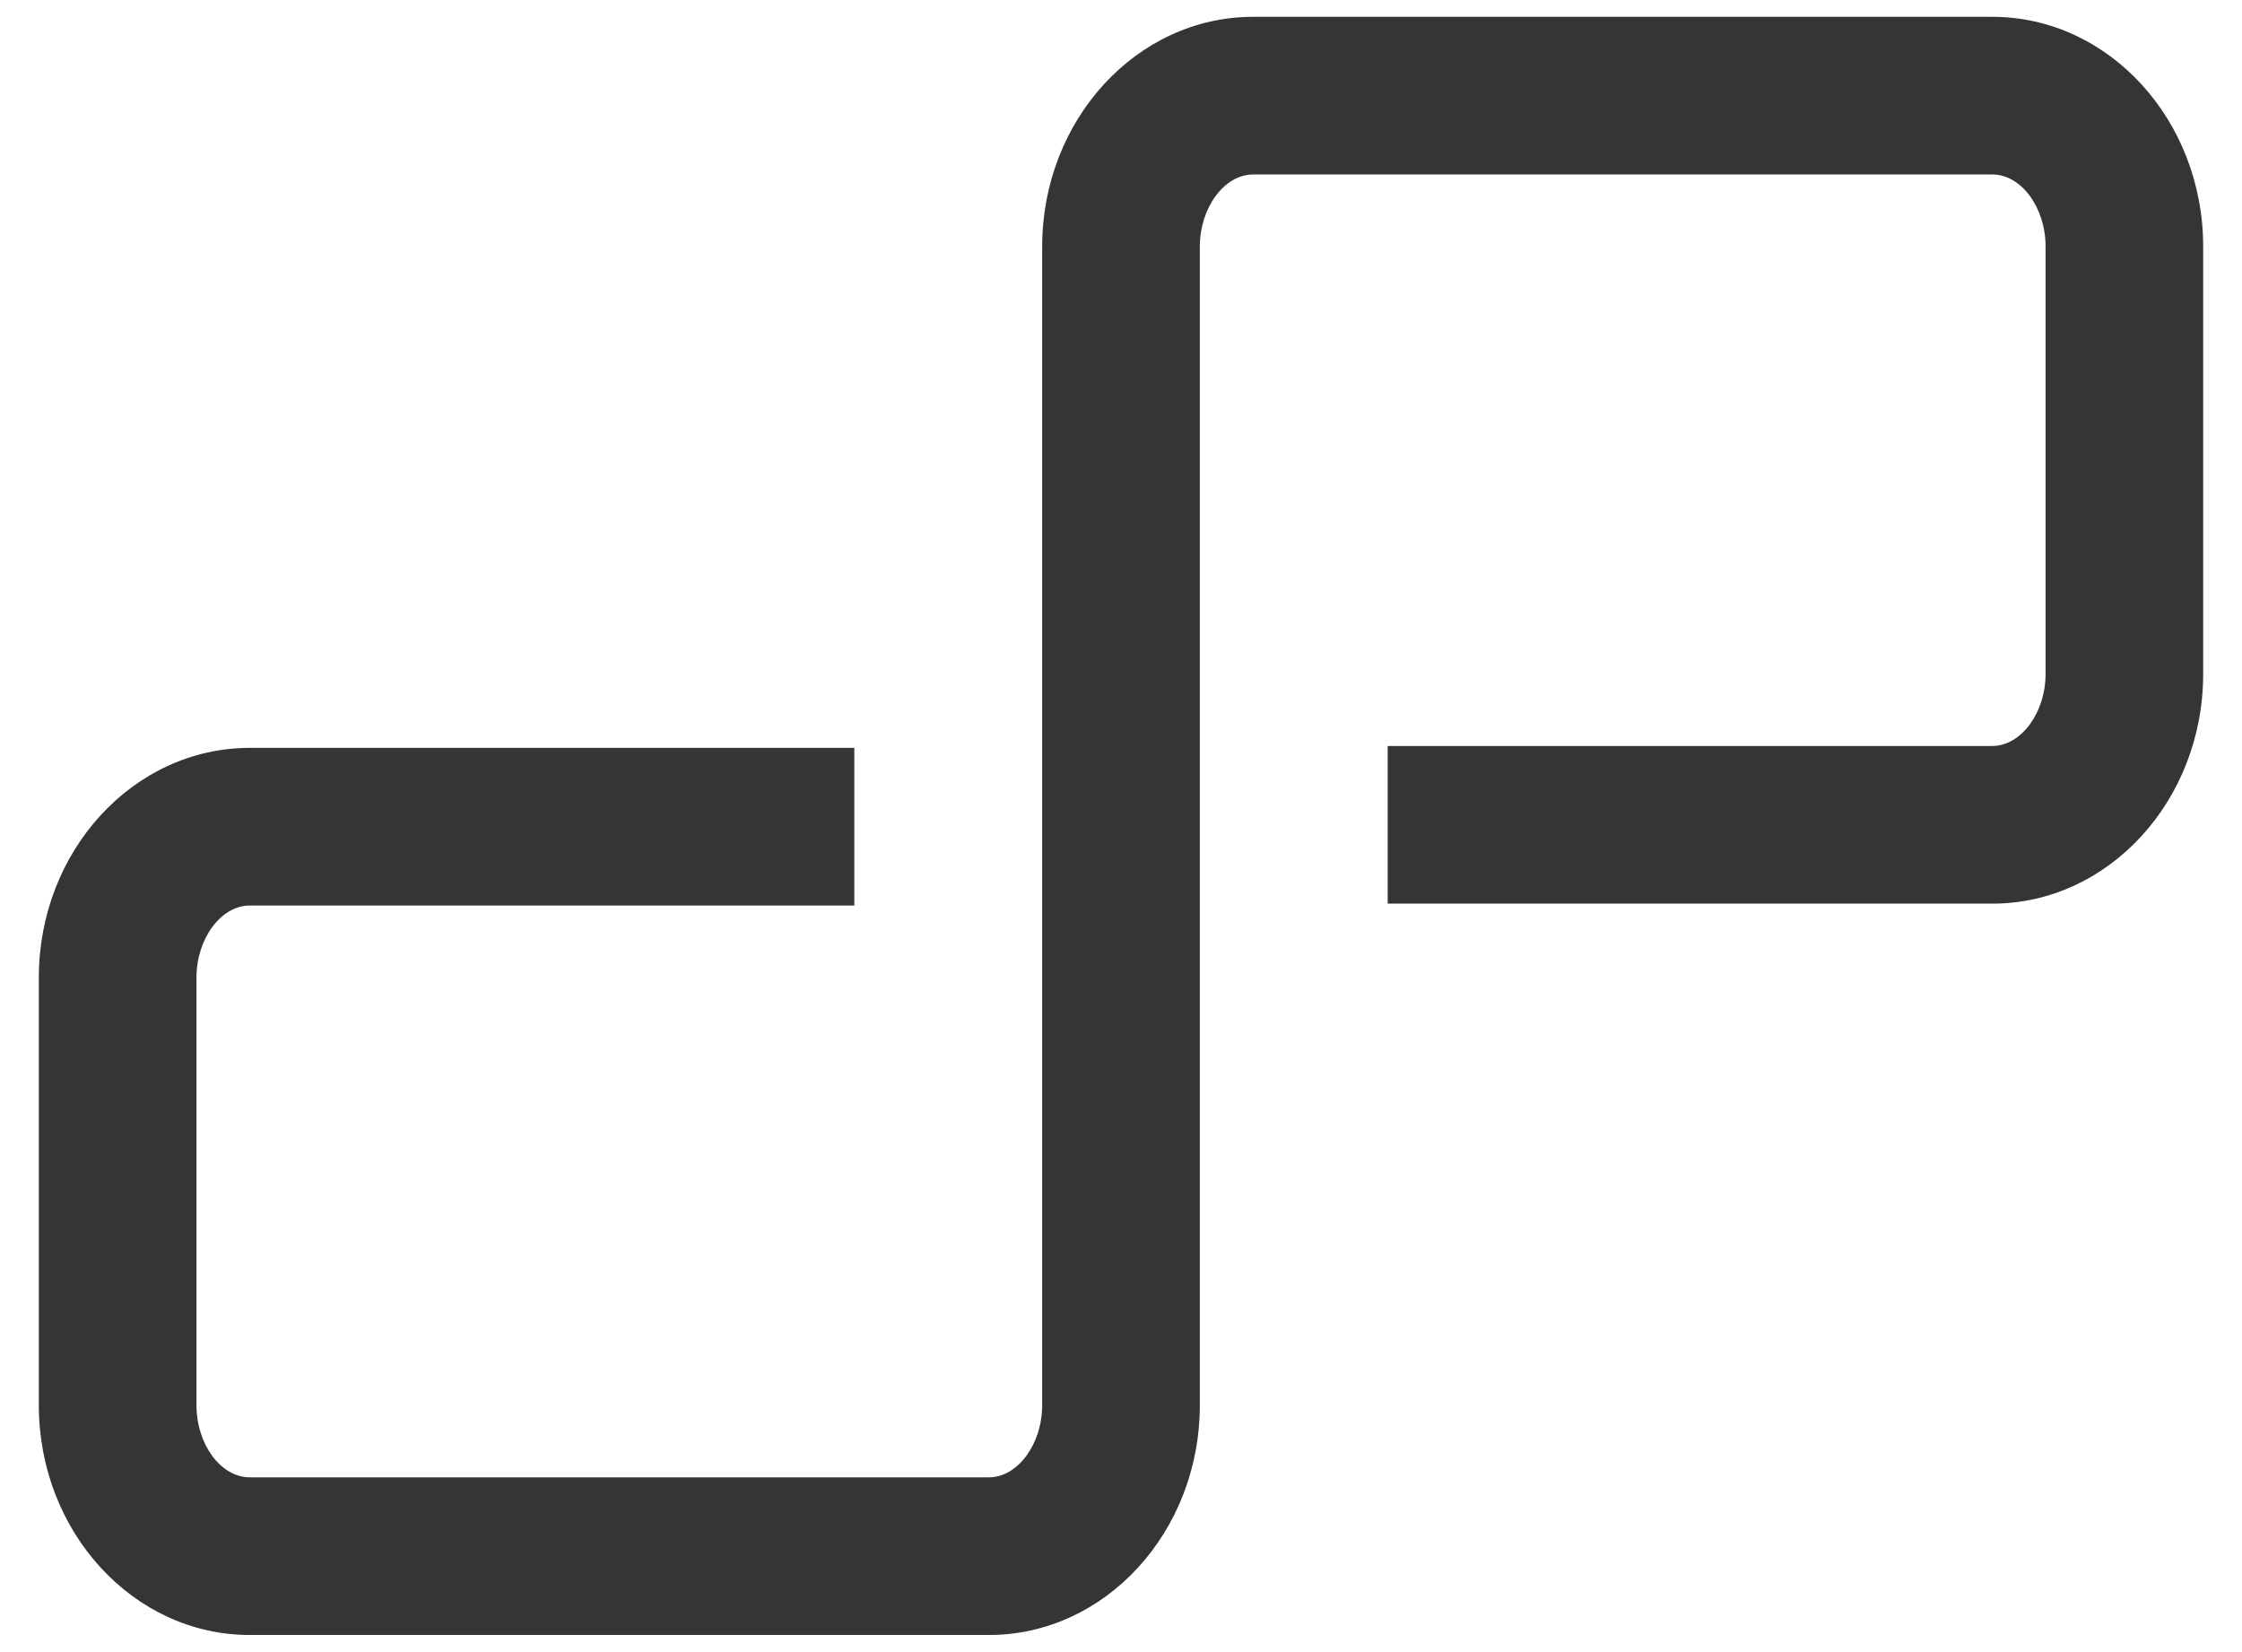 <svg xmlns="http://www.w3.org/2000/svg" width="38" height="28" viewBox="0 0 38 28" fill="none"><path d="M33.768 0.285H21.239C19.267 0.285 17.664 2.032 17.664 4.18V23.815C17.664 24.477 17.248 25.038 16.762 25.038H4.233C3.741 25.038 3.33 24.477 3.33 23.815V16.57C3.33 15.908 3.746 15.347 4.233 15.347H14.48V12.675H4.233C2.261 12.675 0.658 14.422 0.658 16.57V23.815C0.658 25.963 2.261 27.71 4.233 27.71H16.762C18.733 27.71 20.336 25.963 20.336 23.815V4.18C20.336 3.518 20.753 2.957 21.239 2.957H33.768C34.259 2.957 34.671 3.518 34.671 4.18V11.42C34.671 12.082 34.254 12.643 33.768 12.643H23.52V15.315H33.768C35.739 15.315 37.342 13.567 37.342 11.42V4.18C37.342 2.032 35.739 0.285 33.768 0.285Z" fill="#353533"></path></svg>